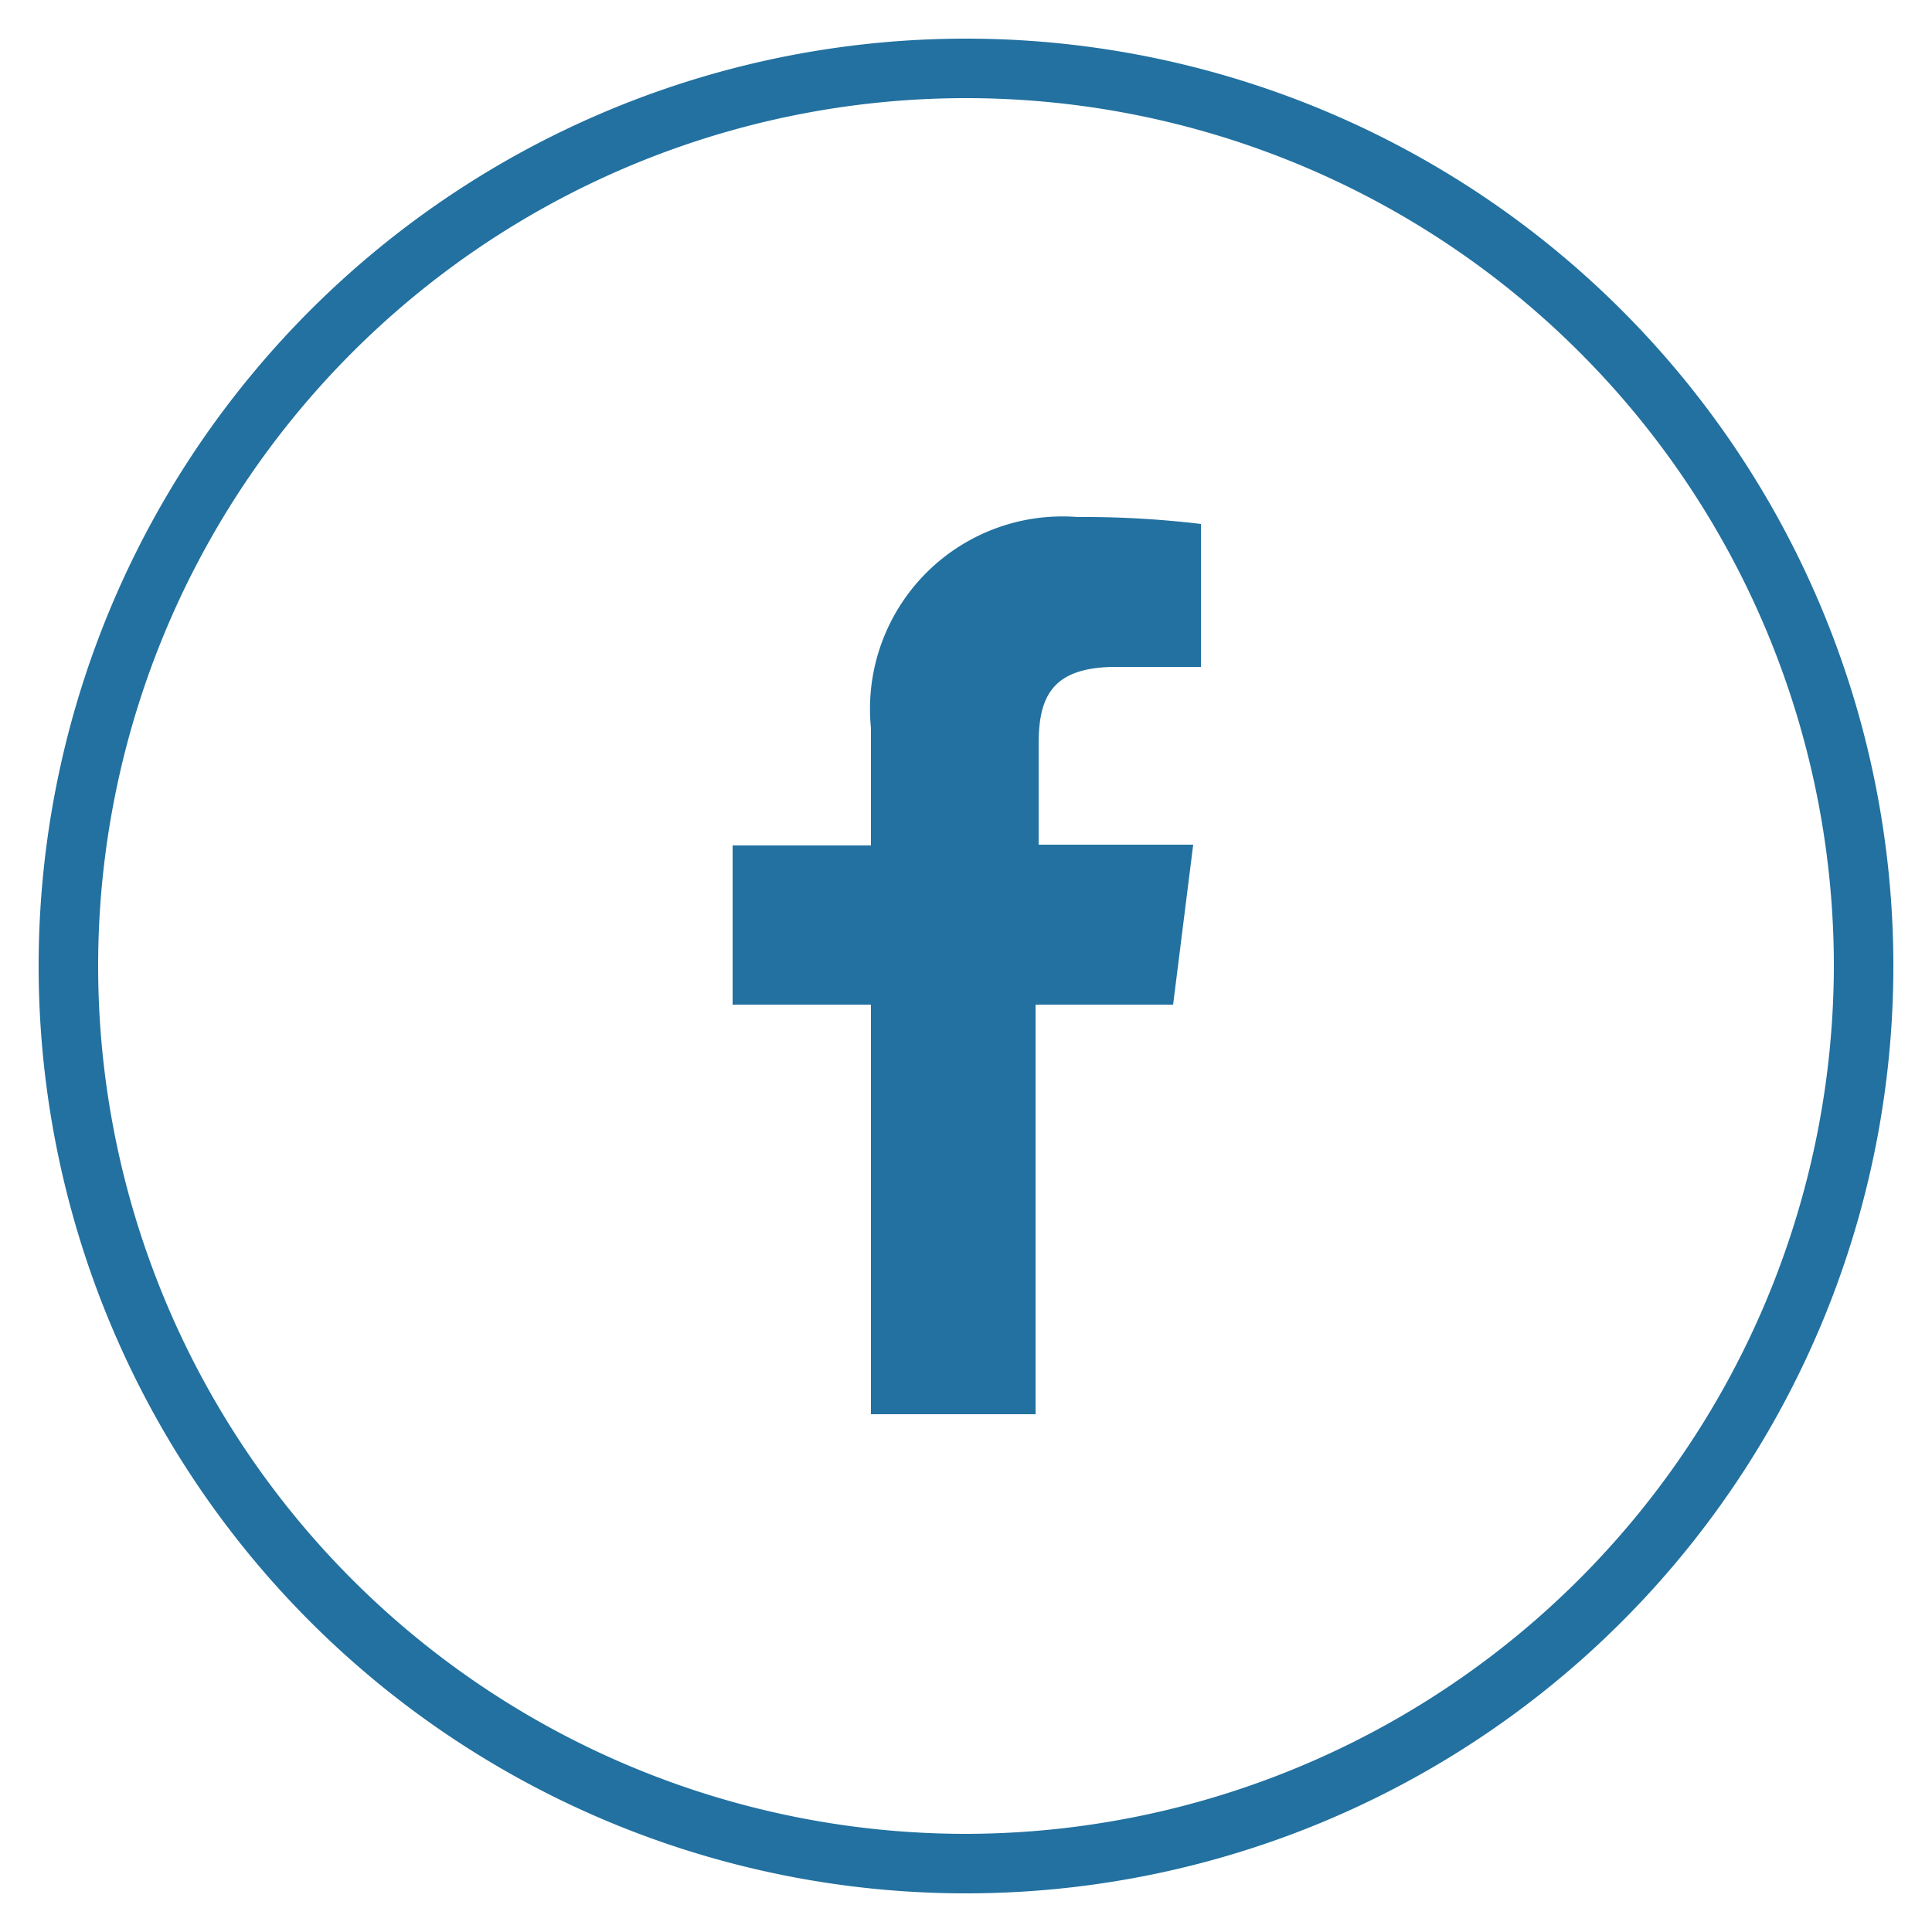<svg viewBox="0 0 25 25" xmlns="http://www.w3.org/2000/svg"><g fill="#2271a0" fill-rule="evenodd"><path d="m11.27 9.42v1.52h-1.79v2.06h1.79v5.3h2.13v-5.3h1.78l.26-2.07h-2v-1.3c0-.6.16-1 1-1h1.1v-1.85a12.85 12.85 0 0 0 -1.6-.09 2.49 2.49 0 0 0 -2.67 2.73z"/><path d="m12.5.5a12 12 0 1 0 12 12 12 12 0 0 0 -12-12zm0 23.23a11.23 11.23 0 1 1 11.23-11.23 11.25 11.25 0 0 1 -11.23 11.23z"/></g></svg>